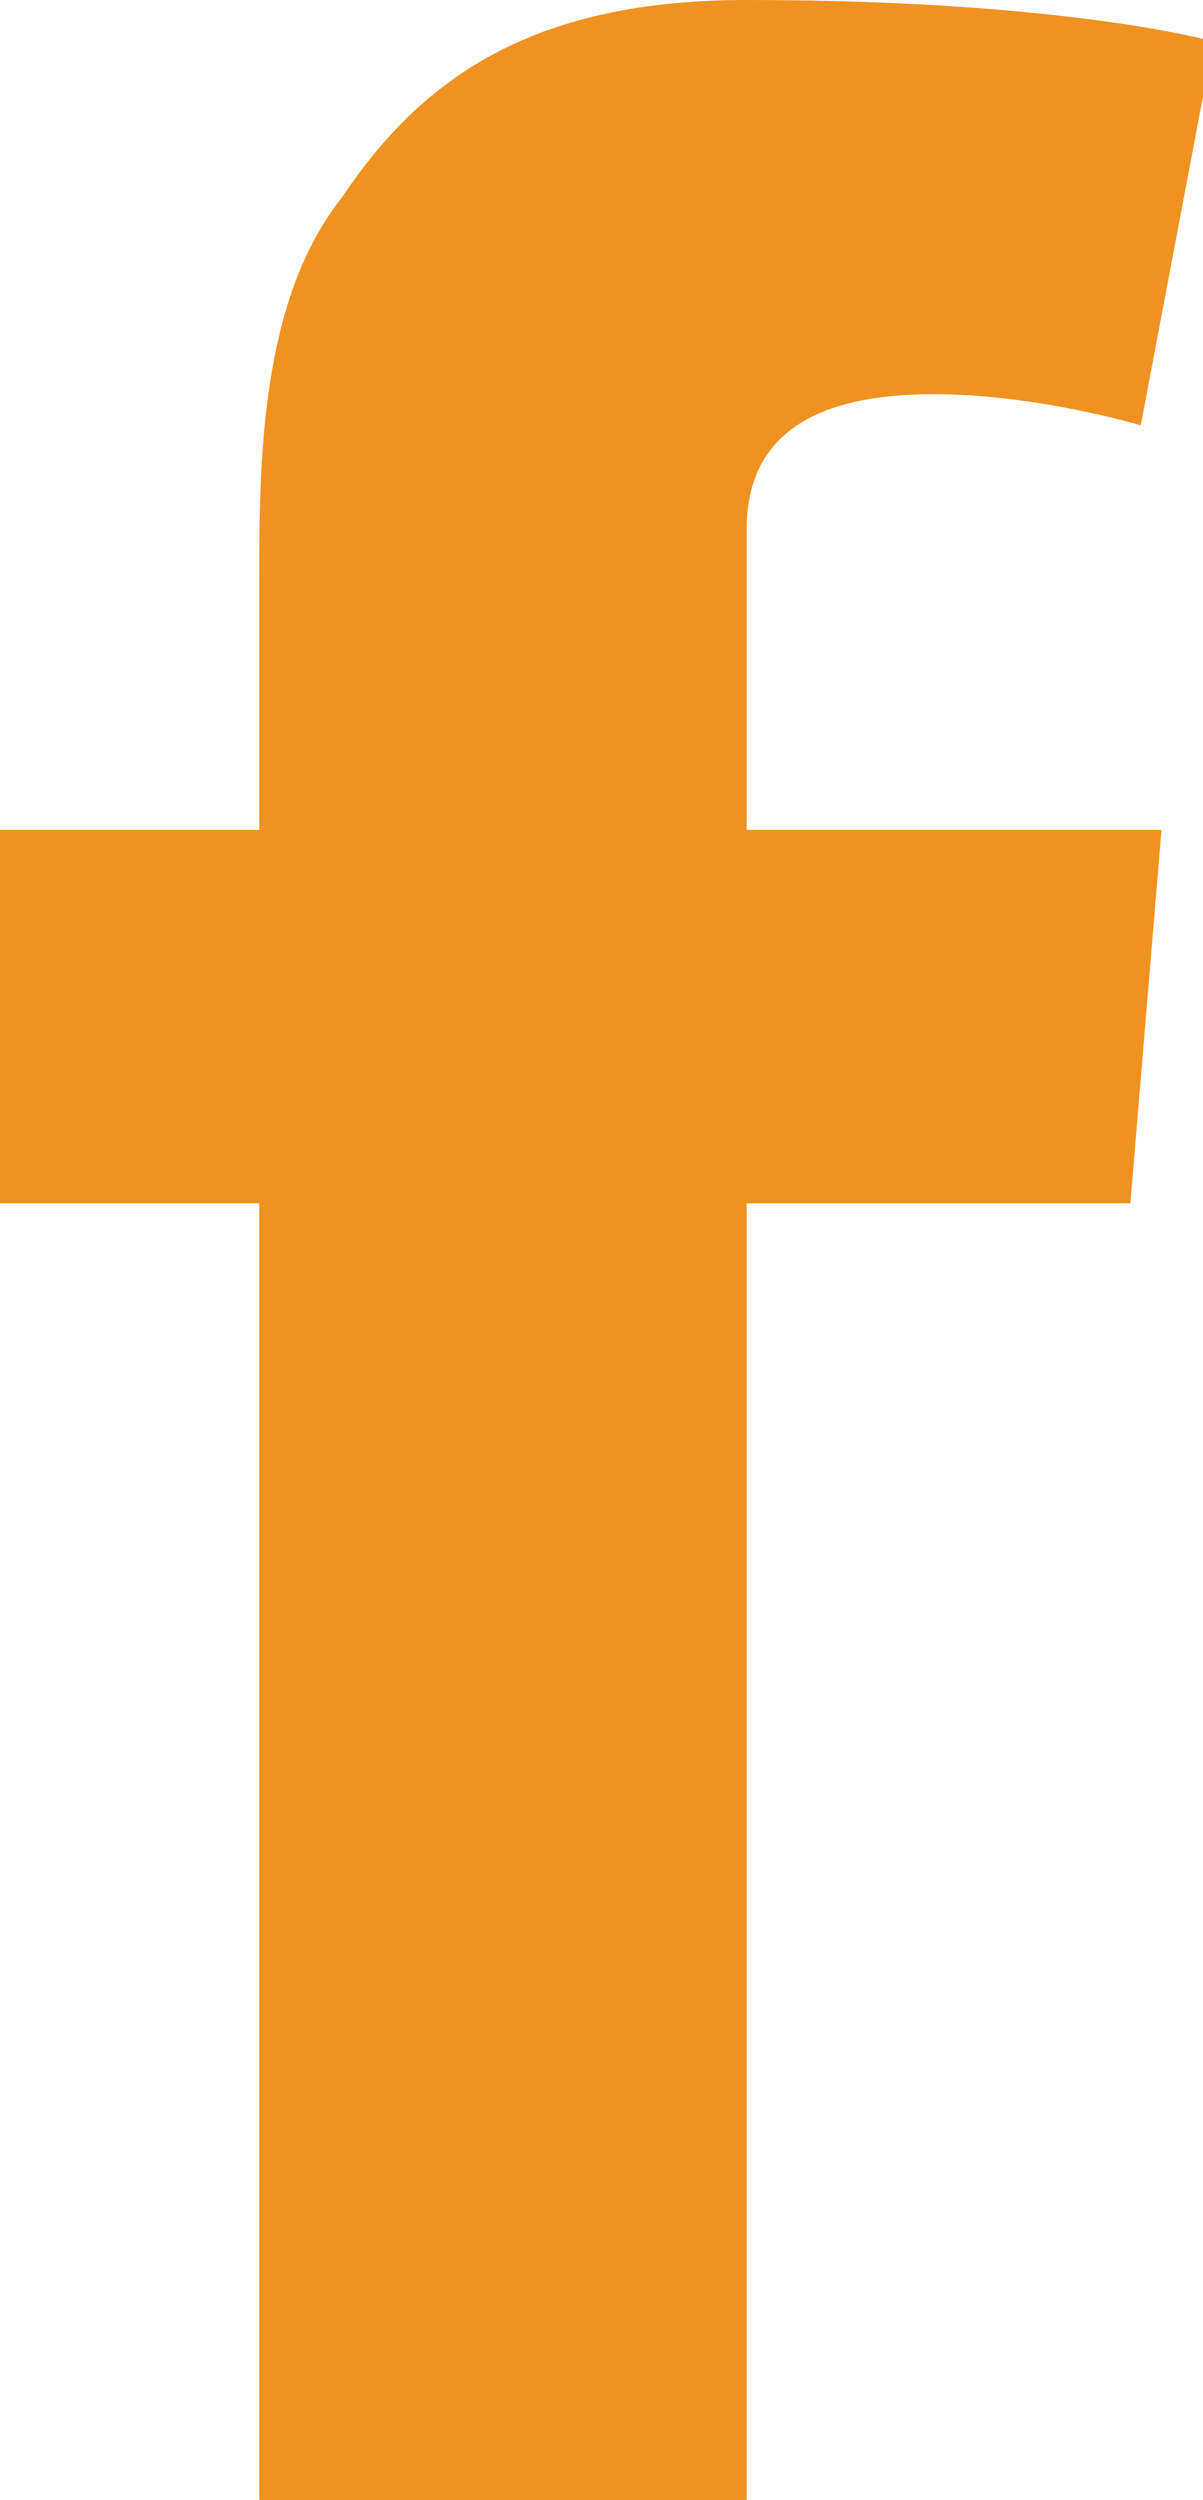 <svg enable-background="new 0 0 11.6 24.1" viewBox="0 0 11.6 24.1" xmlns="http://www.w3.org/2000/svg"><path d="m0 8h2.5v-2.4c0-1.1 0-2.7.8-3.7.8-1.2 1.9-1.9 3.9-1.9 3.1 0 4.5.4 4.5.4l-.7 3.7s-1-.3-2-.3-1.8.3-1.8 1.3v2.9h4l-.3 3.6h-3.7v12.5h-4.7v-12.5h-2.5z" fill="#f09221"/></svg>